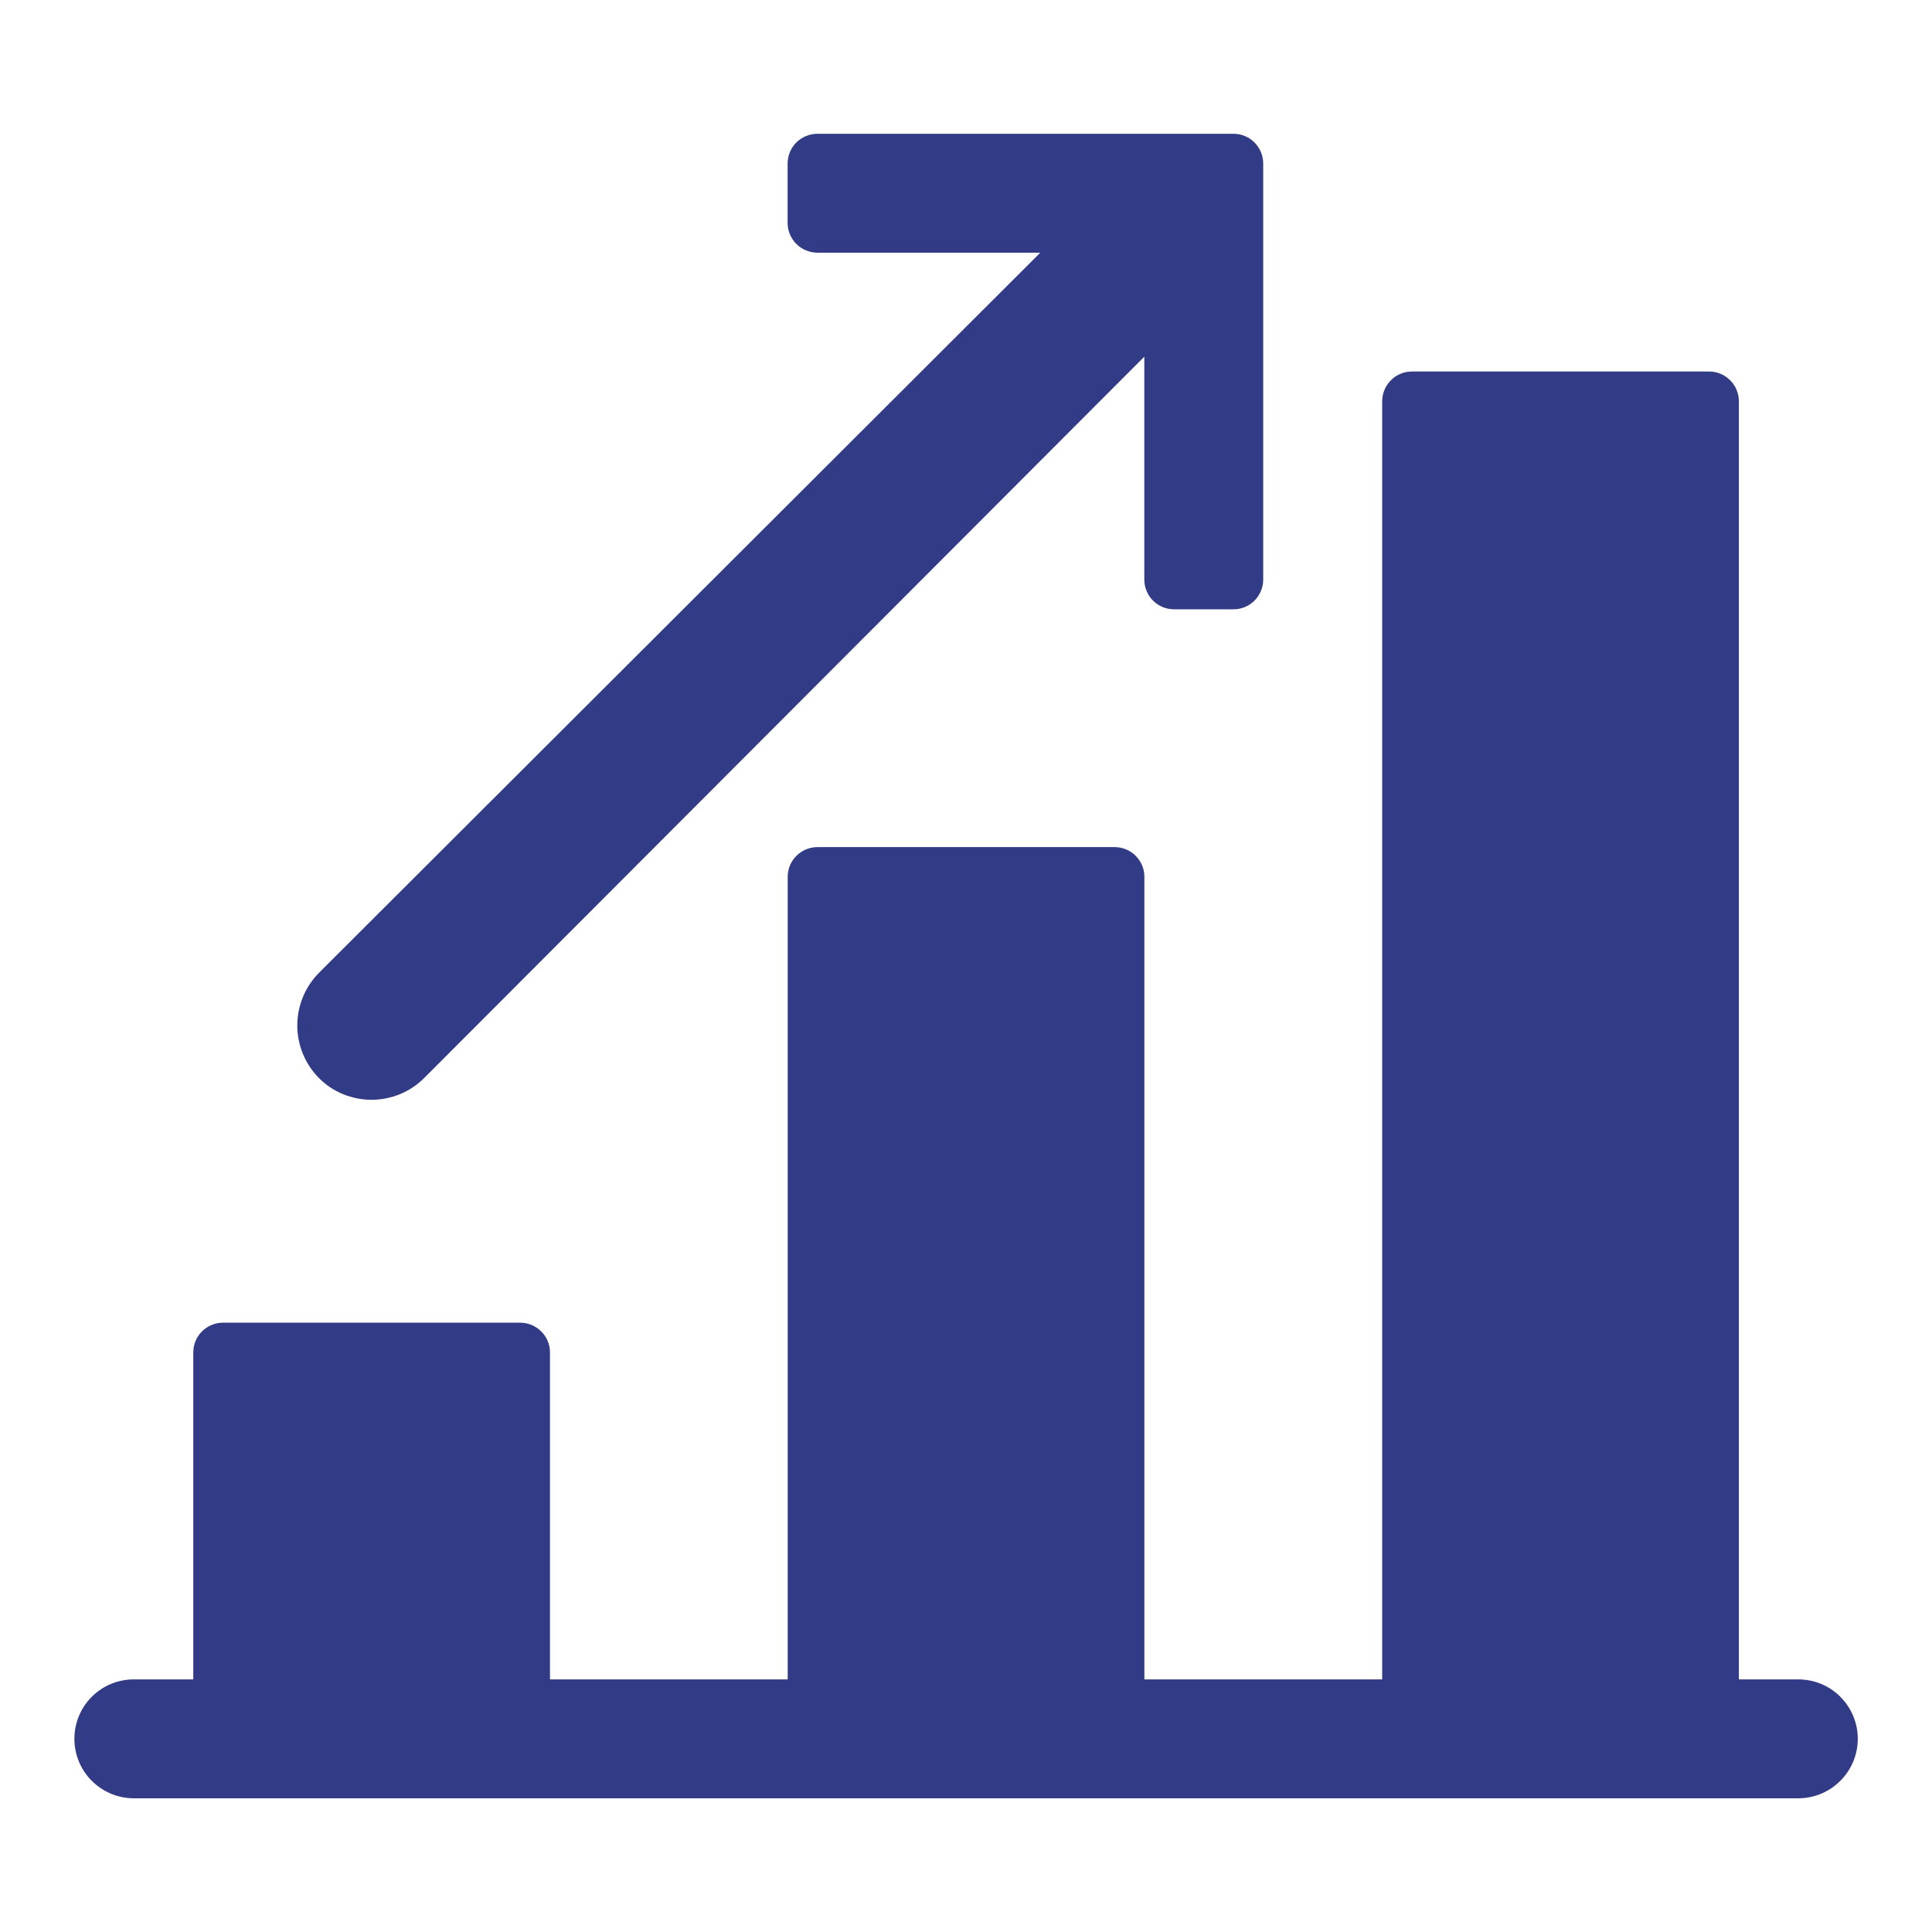 <svg width="24" height="24" viewBox="0 0 24 24" fill="none" xmlns="http://www.w3.org/2000/svg">
<path d="M22.339 20.862H21.601V4.985C21.601 4.887 21.562 4.793 21.493 4.724C21.423 4.654 21.329 4.615 21.232 4.615H17.539C17.441 4.615 17.347 4.654 17.278 4.724C17.209 4.793 17.17 4.887 17.17 4.985V20.862H14.216V10.892C14.216 10.844 14.207 10.796 14.188 10.751C14.169 10.706 14.142 10.666 14.108 10.631C14.074 10.597 14.033 10.57 13.988 10.551C13.943 10.533 13.895 10.523 13.847 10.523H10.155C10.106 10.523 10.058 10.533 10.013 10.551C9.969 10.57 9.928 10.597 9.894 10.631C9.859 10.666 9.832 10.706 9.813 10.751C9.795 10.796 9.785 10.844 9.785 10.892V20.862H6.832V16.8C6.832 16.702 6.793 16.608 6.723 16.539C6.654 16.47 6.56 16.431 6.462 16.431H2.77C2.672 16.431 2.578 16.47 2.509 16.539C2.44 16.608 2.401 16.702 2.401 16.8V20.862H1.662C1.466 20.862 1.279 20.939 1.14 21.078C1.002 21.216 0.924 21.404 0.924 21.6C0.924 21.796 1.002 21.984 1.14 22.122C1.279 22.261 1.466 22.339 1.662 22.339H22.339C22.535 22.339 22.723 22.261 22.861 22.122C23 21.984 23.078 21.796 23.078 21.6C23.078 21.404 23 21.216 22.861 21.078C22.723 20.939 22.535 20.862 22.339 20.862Z" fill="#323B86"/>
<path d="M4.615 13.662C4.736 13.662 4.857 13.638 4.969 13.592C5.081 13.546 5.183 13.478 5.269 13.392L14.215 4.431V7.2C14.215 7.298 14.254 7.392 14.323 7.461C14.392 7.53 14.486 7.569 14.584 7.569H15.323C15.371 7.569 15.419 7.56 15.464 7.541C15.509 7.523 15.55 7.495 15.584 7.461C15.618 7.427 15.645 7.386 15.664 7.341C15.682 7.297 15.692 7.249 15.692 7.2V2.031C15.692 1.982 15.682 1.934 15.664 1.89C15.645 1.845 15.618 1.804 15.584 1.77C15.55 1.735 15.509 1.708 15.464 1.69C15.419 1.671 15.371 1.662 15.323 1.662H10.153C10.056 1.662 9.962 1.701 9.892 1.77C9.823 1.839 9.784 1.933 9.784 2.031V2.769C9.784 2.818 9.794 2.866 9.812 2.911C9.831 2.955 9.858 2.996 9.892 3.03C9.927 3.065 9.967 3.092 10.012 3.11C10.057 3.129 10.105 3.139 10.153 3.139H12.923L3.962 12.085C3.79 12.259 3.693 12.494 3.693 12.739C3.693 12.983 3.79 13.218 3.962 13.392C4.047 13.478 4.149 13.546 4.261 13.592C4.374 13.638 4.494 13.662 4.615 13.662Z" fill="#323B86"/>
</svg>
